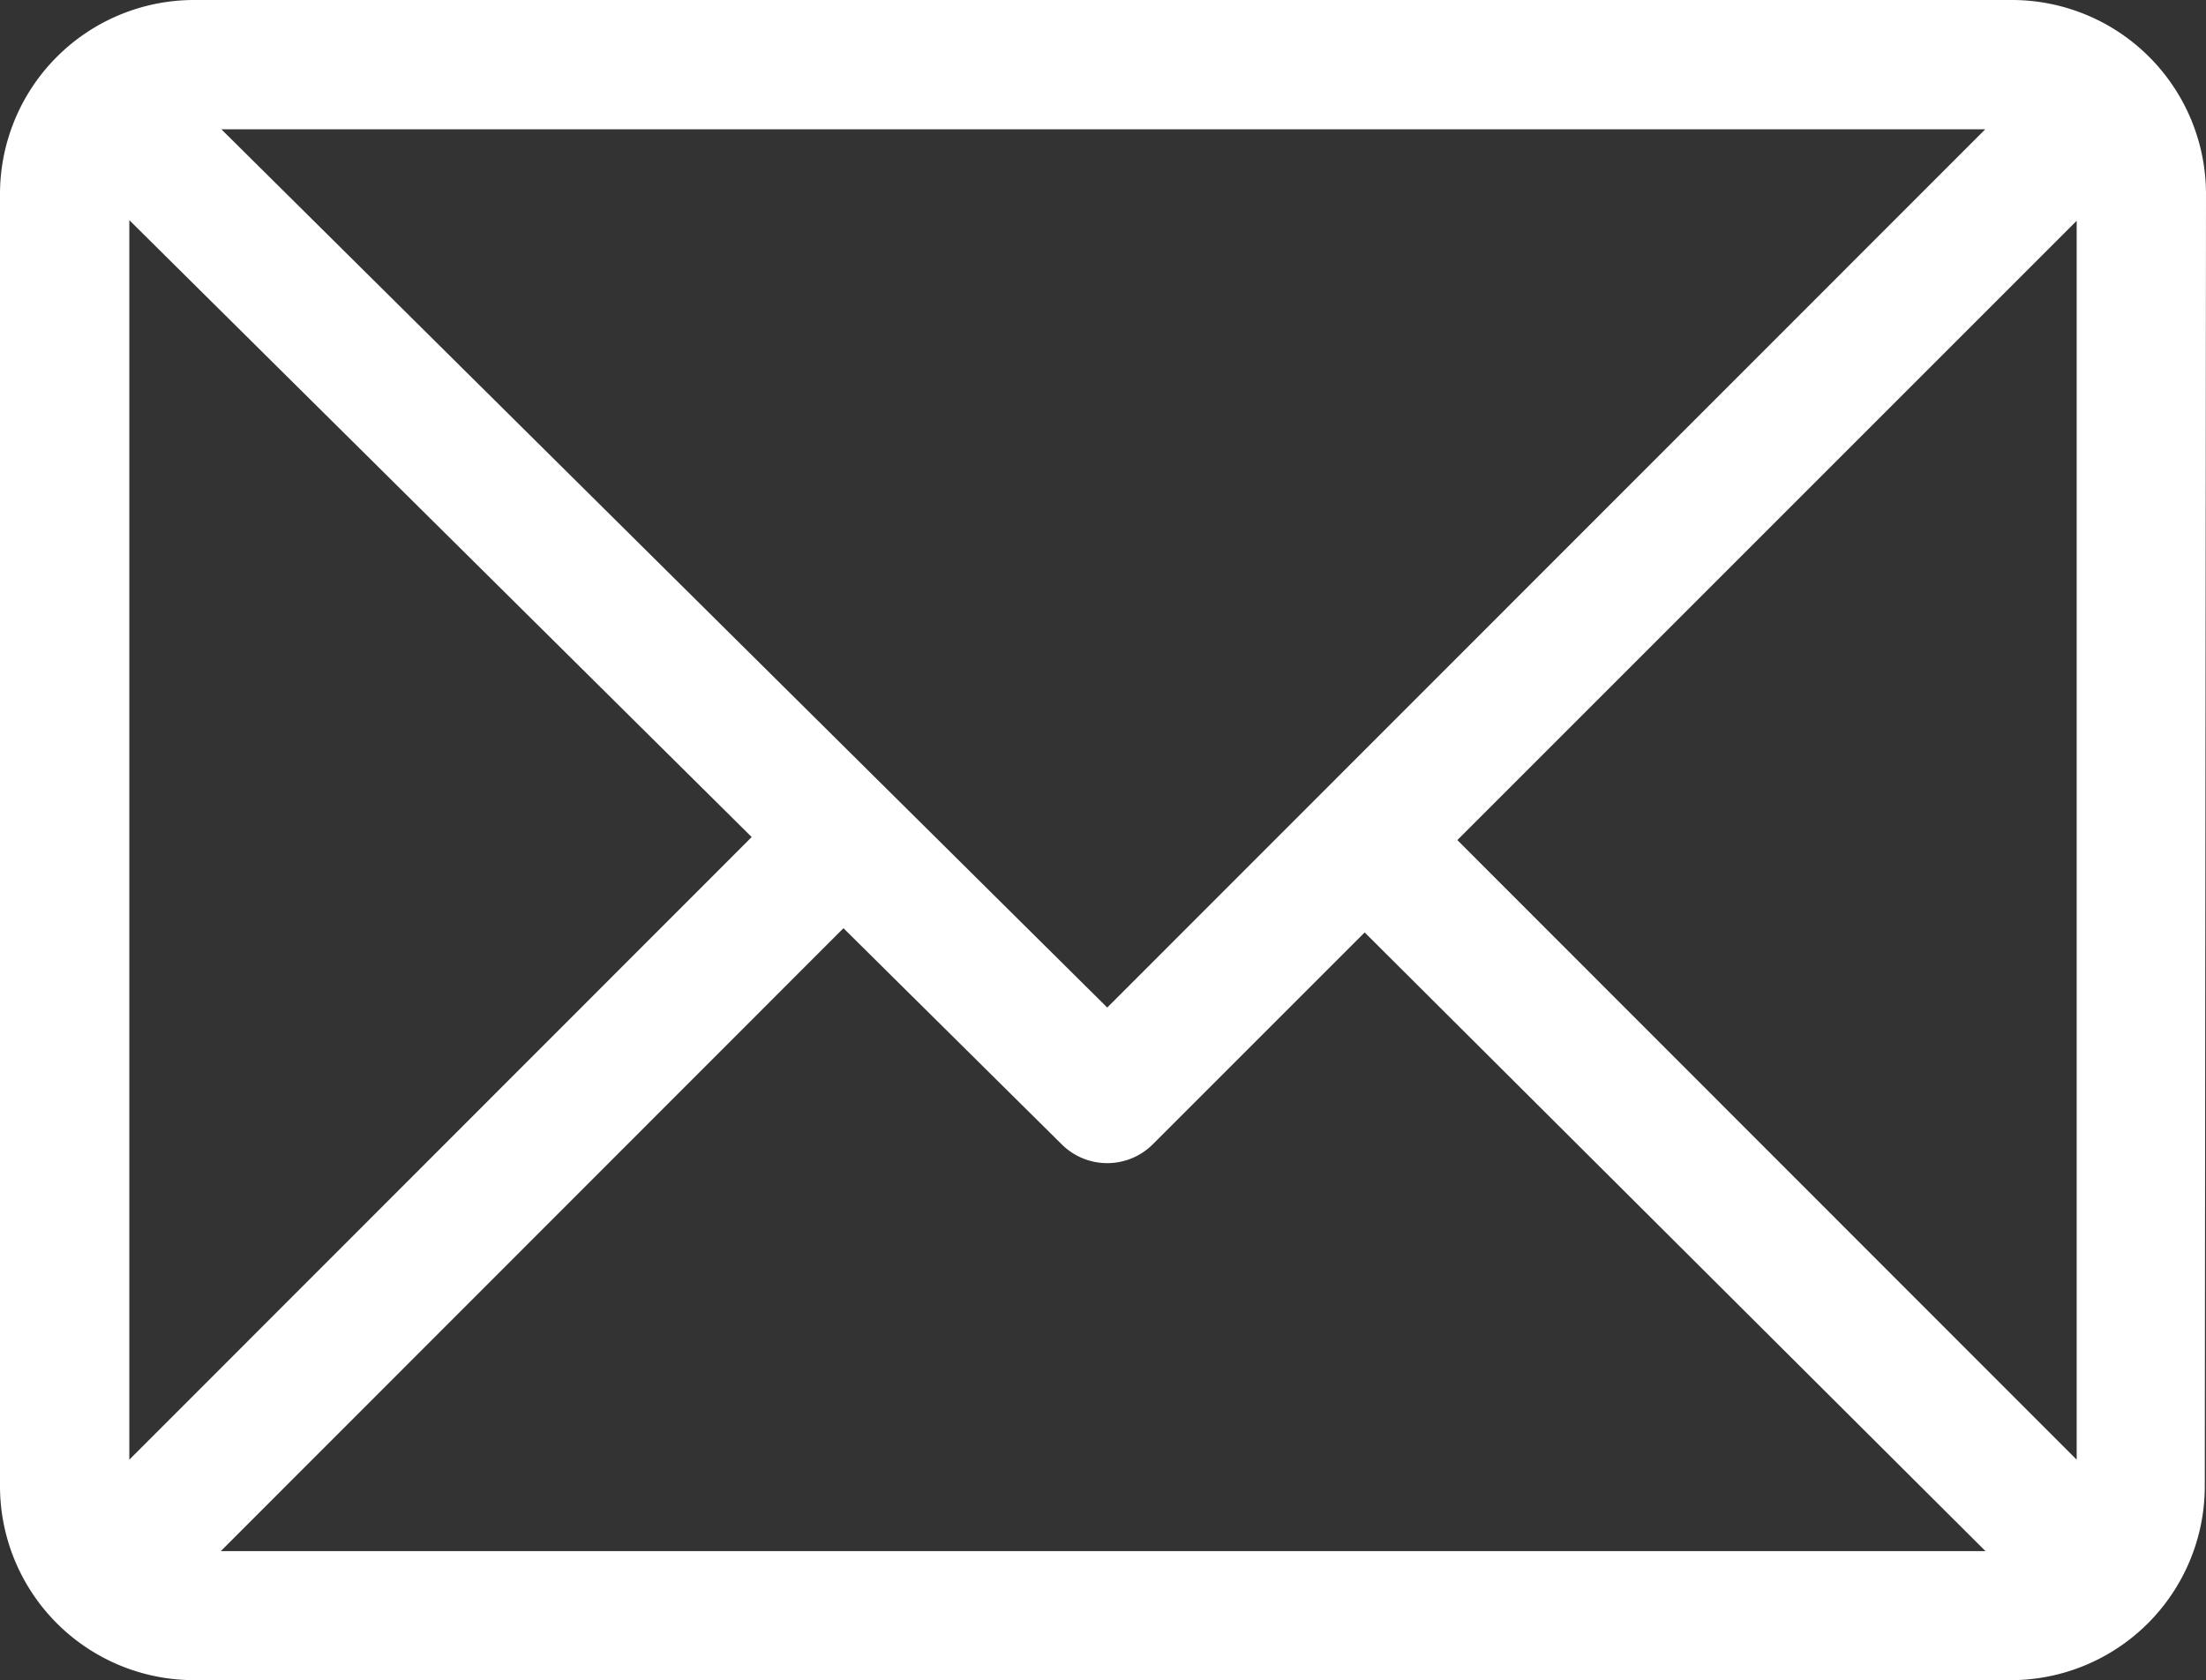 <svg xmlns="http://www.w3.org/2000/svg" viewBox="0 0 72.84 55.48"><rect x="0" y="0" width="72.84" height="55.48" fill="#333333" stroke="none"/><path d="M72.84 6.4a6.41 6.41 0 00-6.4-6.4H6.4A6.41 6.41 0 000 6.4v42.68a6.41 6.41 0 006.4 6.4h60a6.41 6.41 0 006.4-6.4zm-68.57.87l20.55 20.37L4.27 48.2zm32.29 26l-29.25-29h58.24zm-8.71-2.62l7.21 7.14a2.13 2.13 0 003 0l7-7 20.5 20.43H7.29zm20.27-2.91L68.57 7.29V48.2z" fill="#fff" data-name="Layer 2"/></svg>